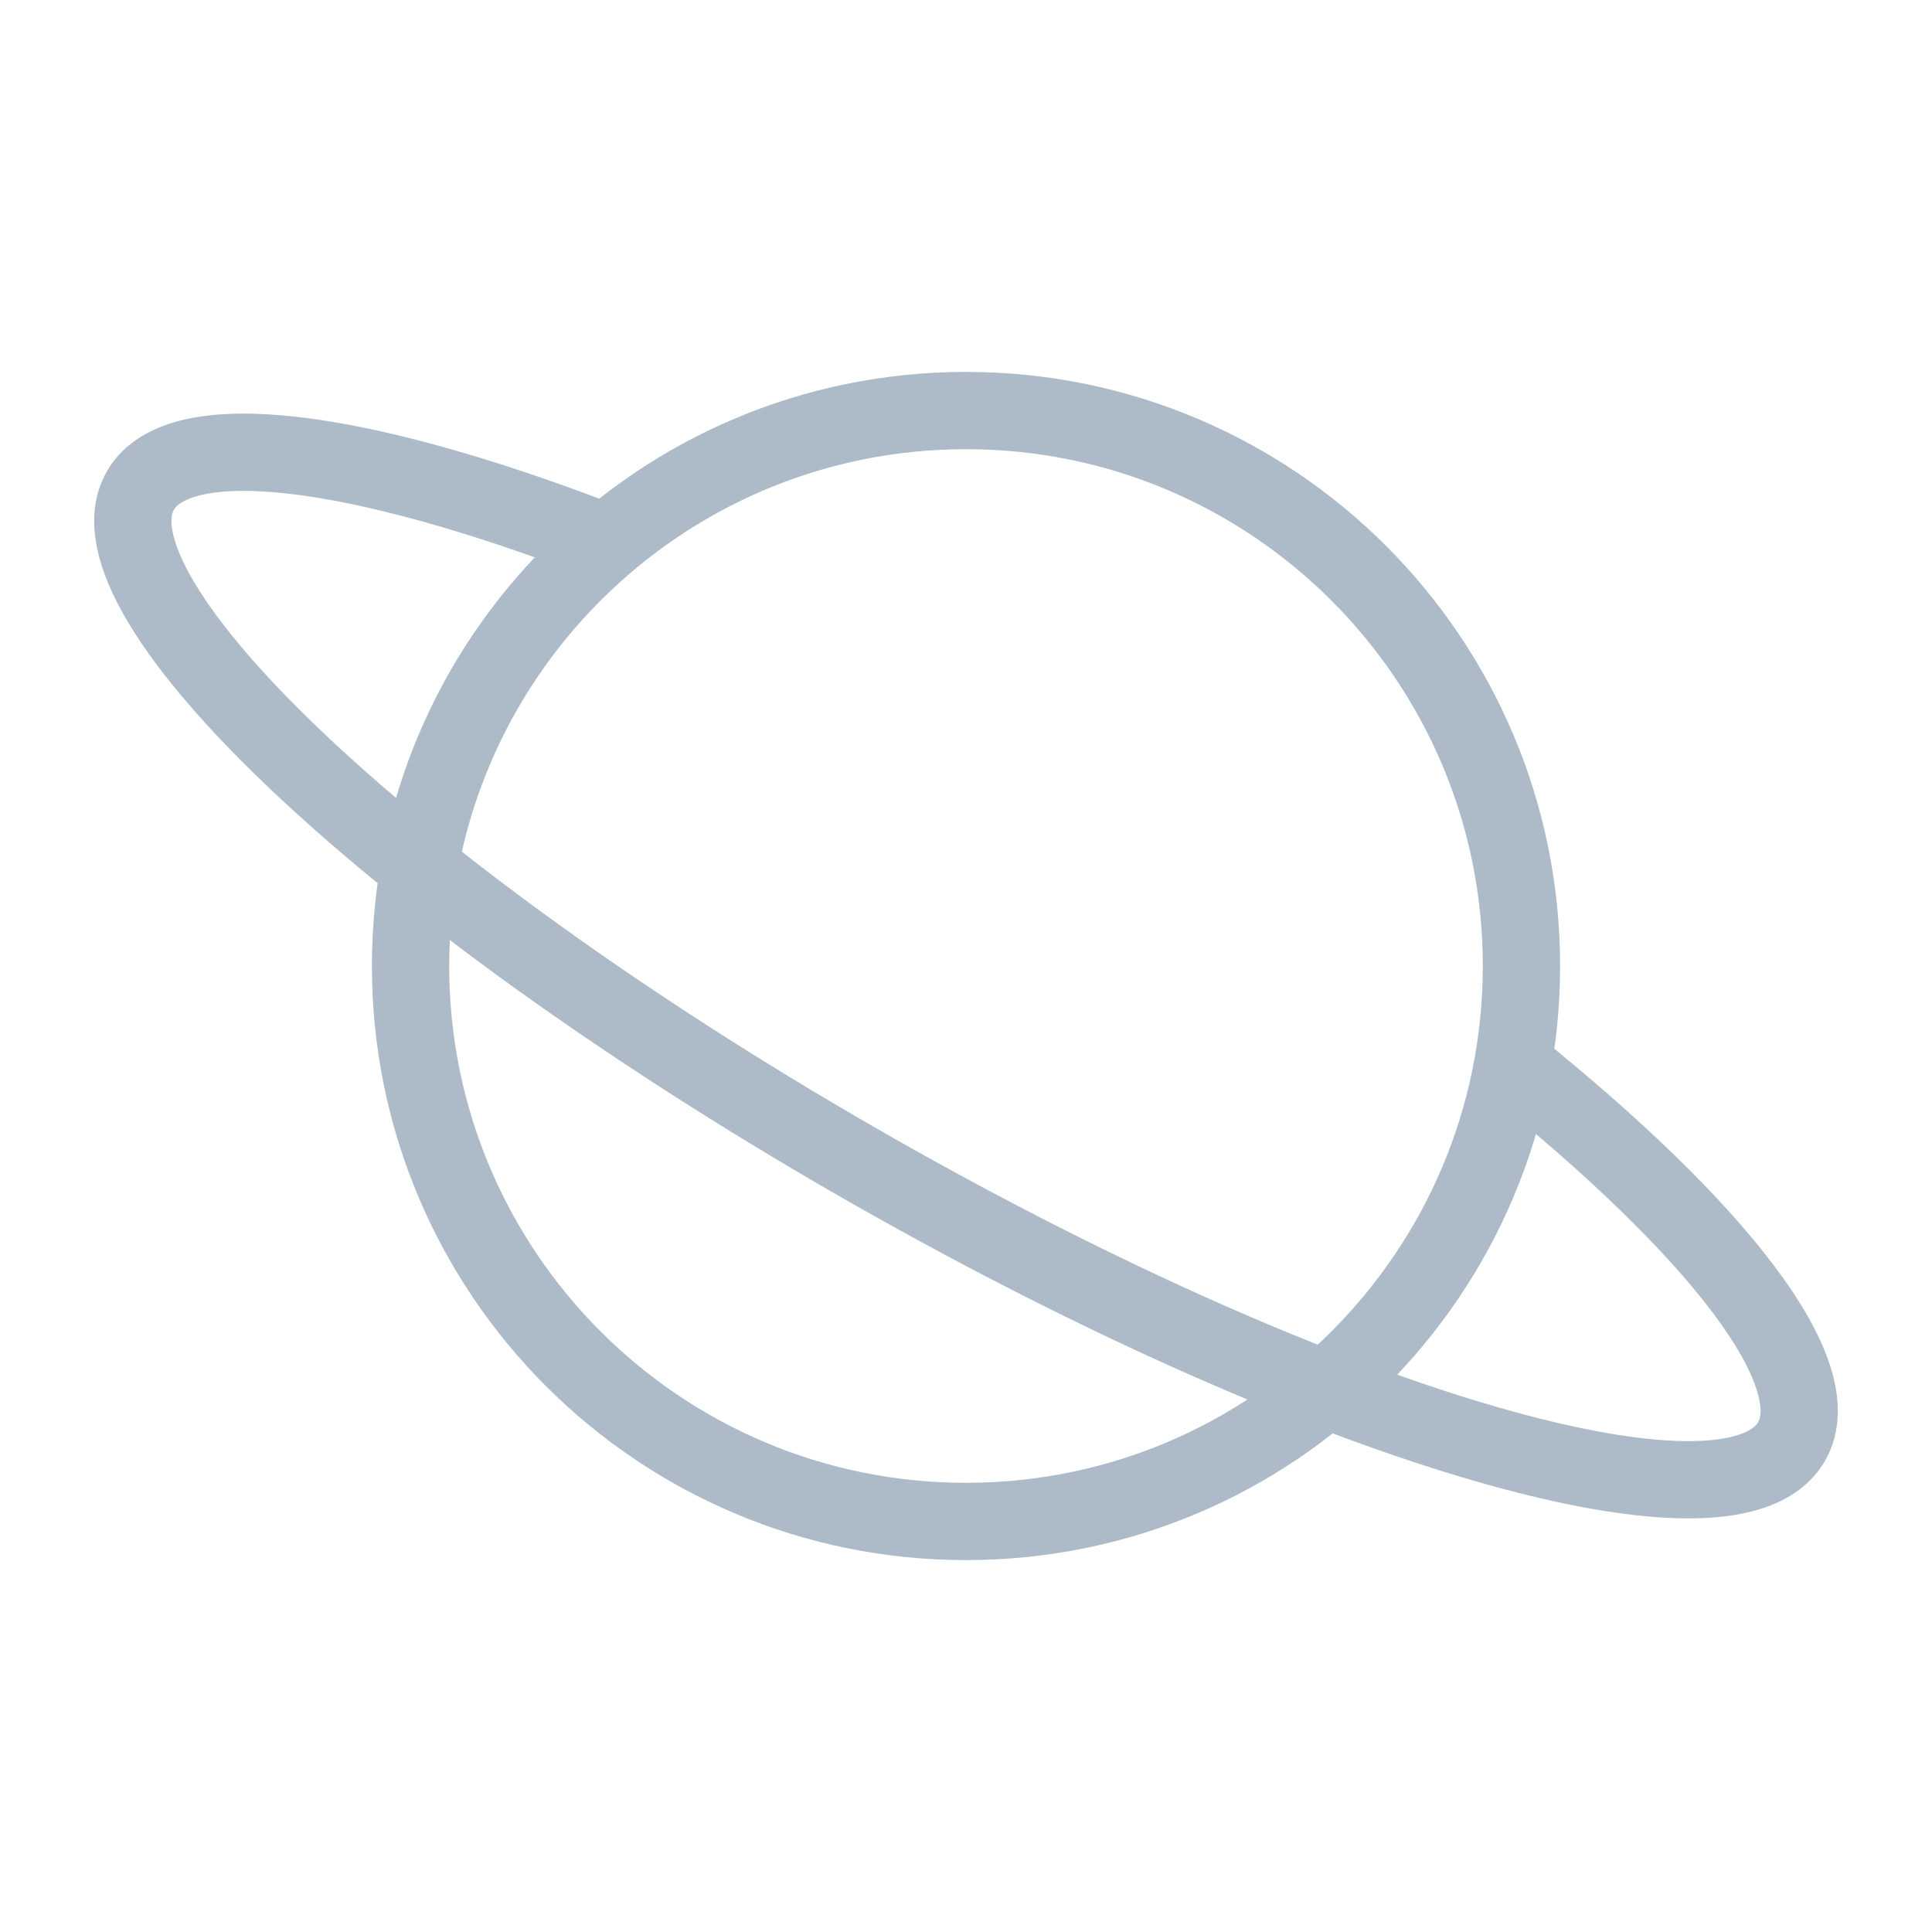 <svg width="50" height="50" viewBox="0 0 50 50" fill="none" xmlns="http://www.w3.org/2000/svg">
<path d="M39.149 27.557C44.438 31.801 47.379 35.553 46.364 37.309C44.761 40.081 33.896 36.817 22.097 30.019C10.299 23.22 2.033 15.462 3.636 12.691C4.639 10.959 9.259 11.585 15.463 13.957" stroke="#ADBAC7" stroke-width="2" stroke-miterlimit="10"/>
<path d="M25 39.375C32.939 39.375 39.375 32.939 39.375 25C39.375 17.061 32.939 10.625 25 10.625C17.061 10.625 10.625 17.061 10.625 25C10.625 32.939 17.061 39.375 25 39.375Z" stroke="#ADBAC7" stroke-width="2" stroke-miterlimit="10"/>
</svg>
